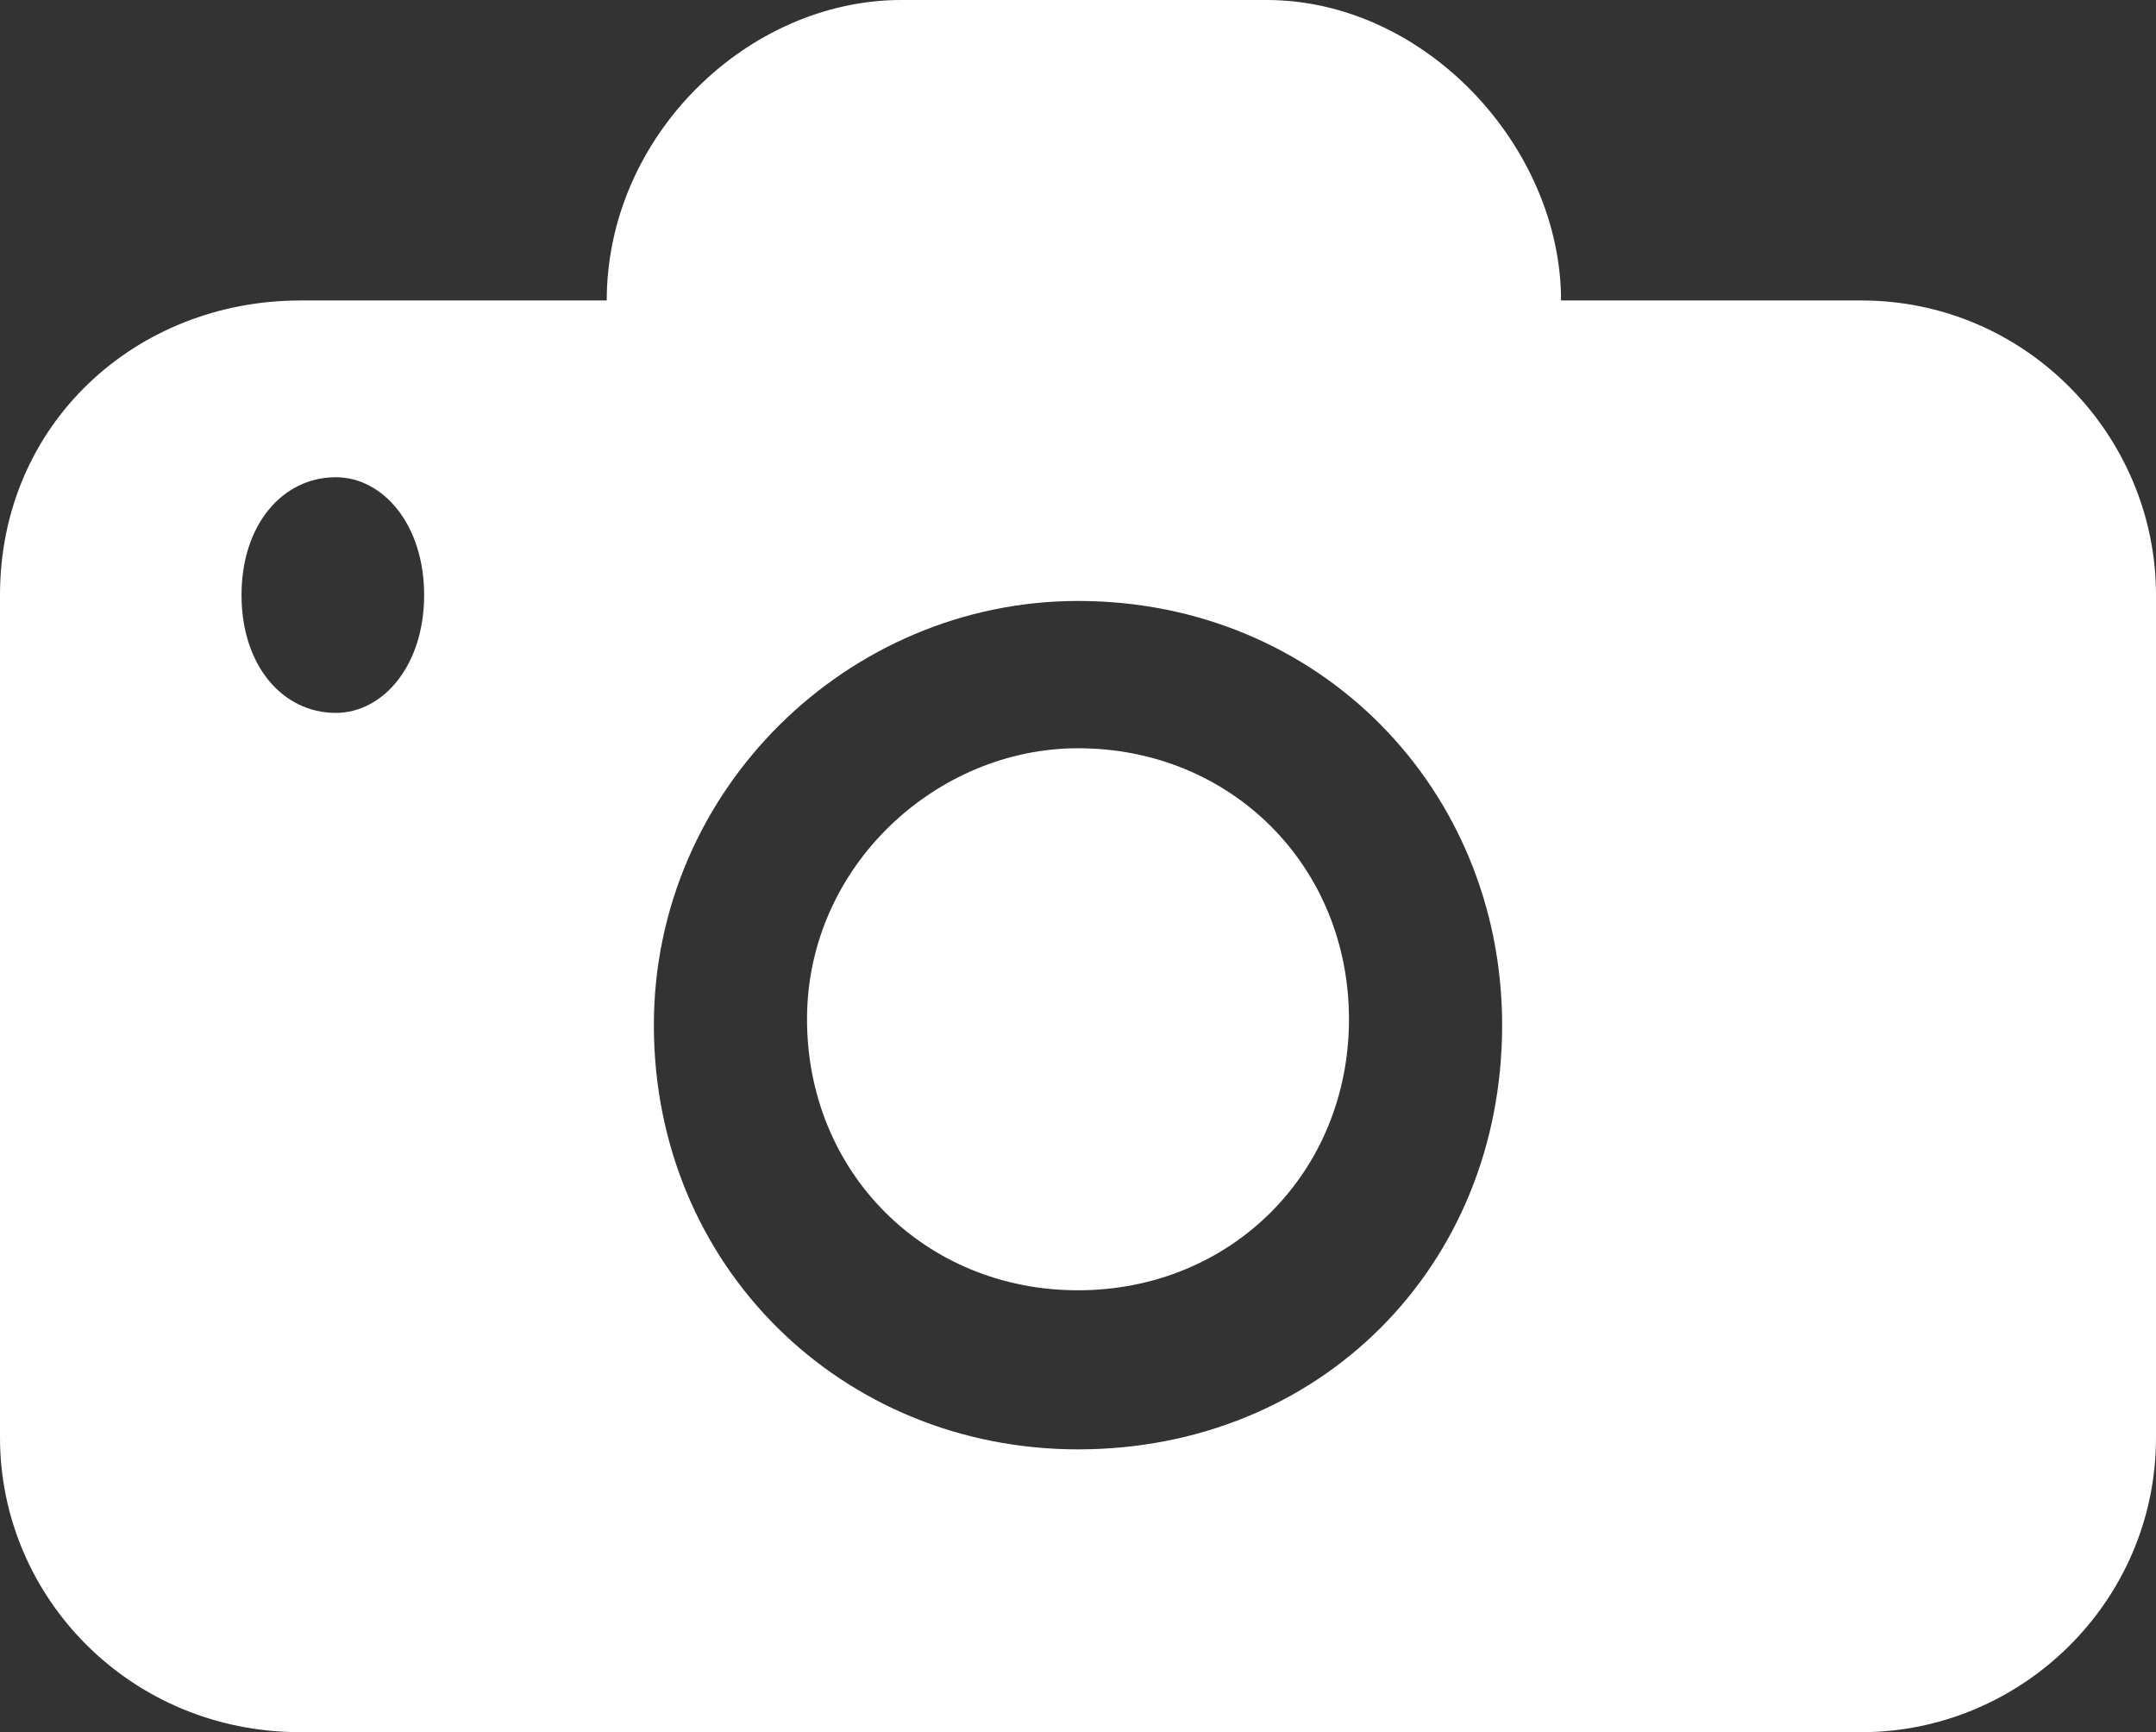 <?xml version="1.0" encoding="utf-8"?>
<!DOCTYPE svg PUBLIC "-//W3C//DTD SVG 1.1//EN" "http://www.w3.org/Graphics/SVG/1.1/DTD/svg11.dtd">
<svg xmlns="http://www.w3.org/2000/svg" width="366" height="294" viewBox="122 241 366 294">
  <rect x="122" y="241" width="366" height="294" fill="#333333" stroke="none"/>
  <path d="M225 292c0-28 24-51 50-51h62c27 0 50 25 50 51h51c28 0 50 23 50 50v143c0 28-23 50-50 50H173c-29 0-51-23-51-50V342c0-29 23-50 51-50h52zm-46 30c-9 0-16 8-16 20s7 20 16 20c8 0 15-8 15-20s-7-20-15-20zm126 21c-39 0-72 32-72 72 0 41 32 72 72 72 41 0 72-31 72-72 0-40-31-72-72-72zm0 25c26 0 46 20 46 46s-20 46-46 46-46-20-46-46 22-46 46-46z" style="fill:#fff"/>
</svg>
